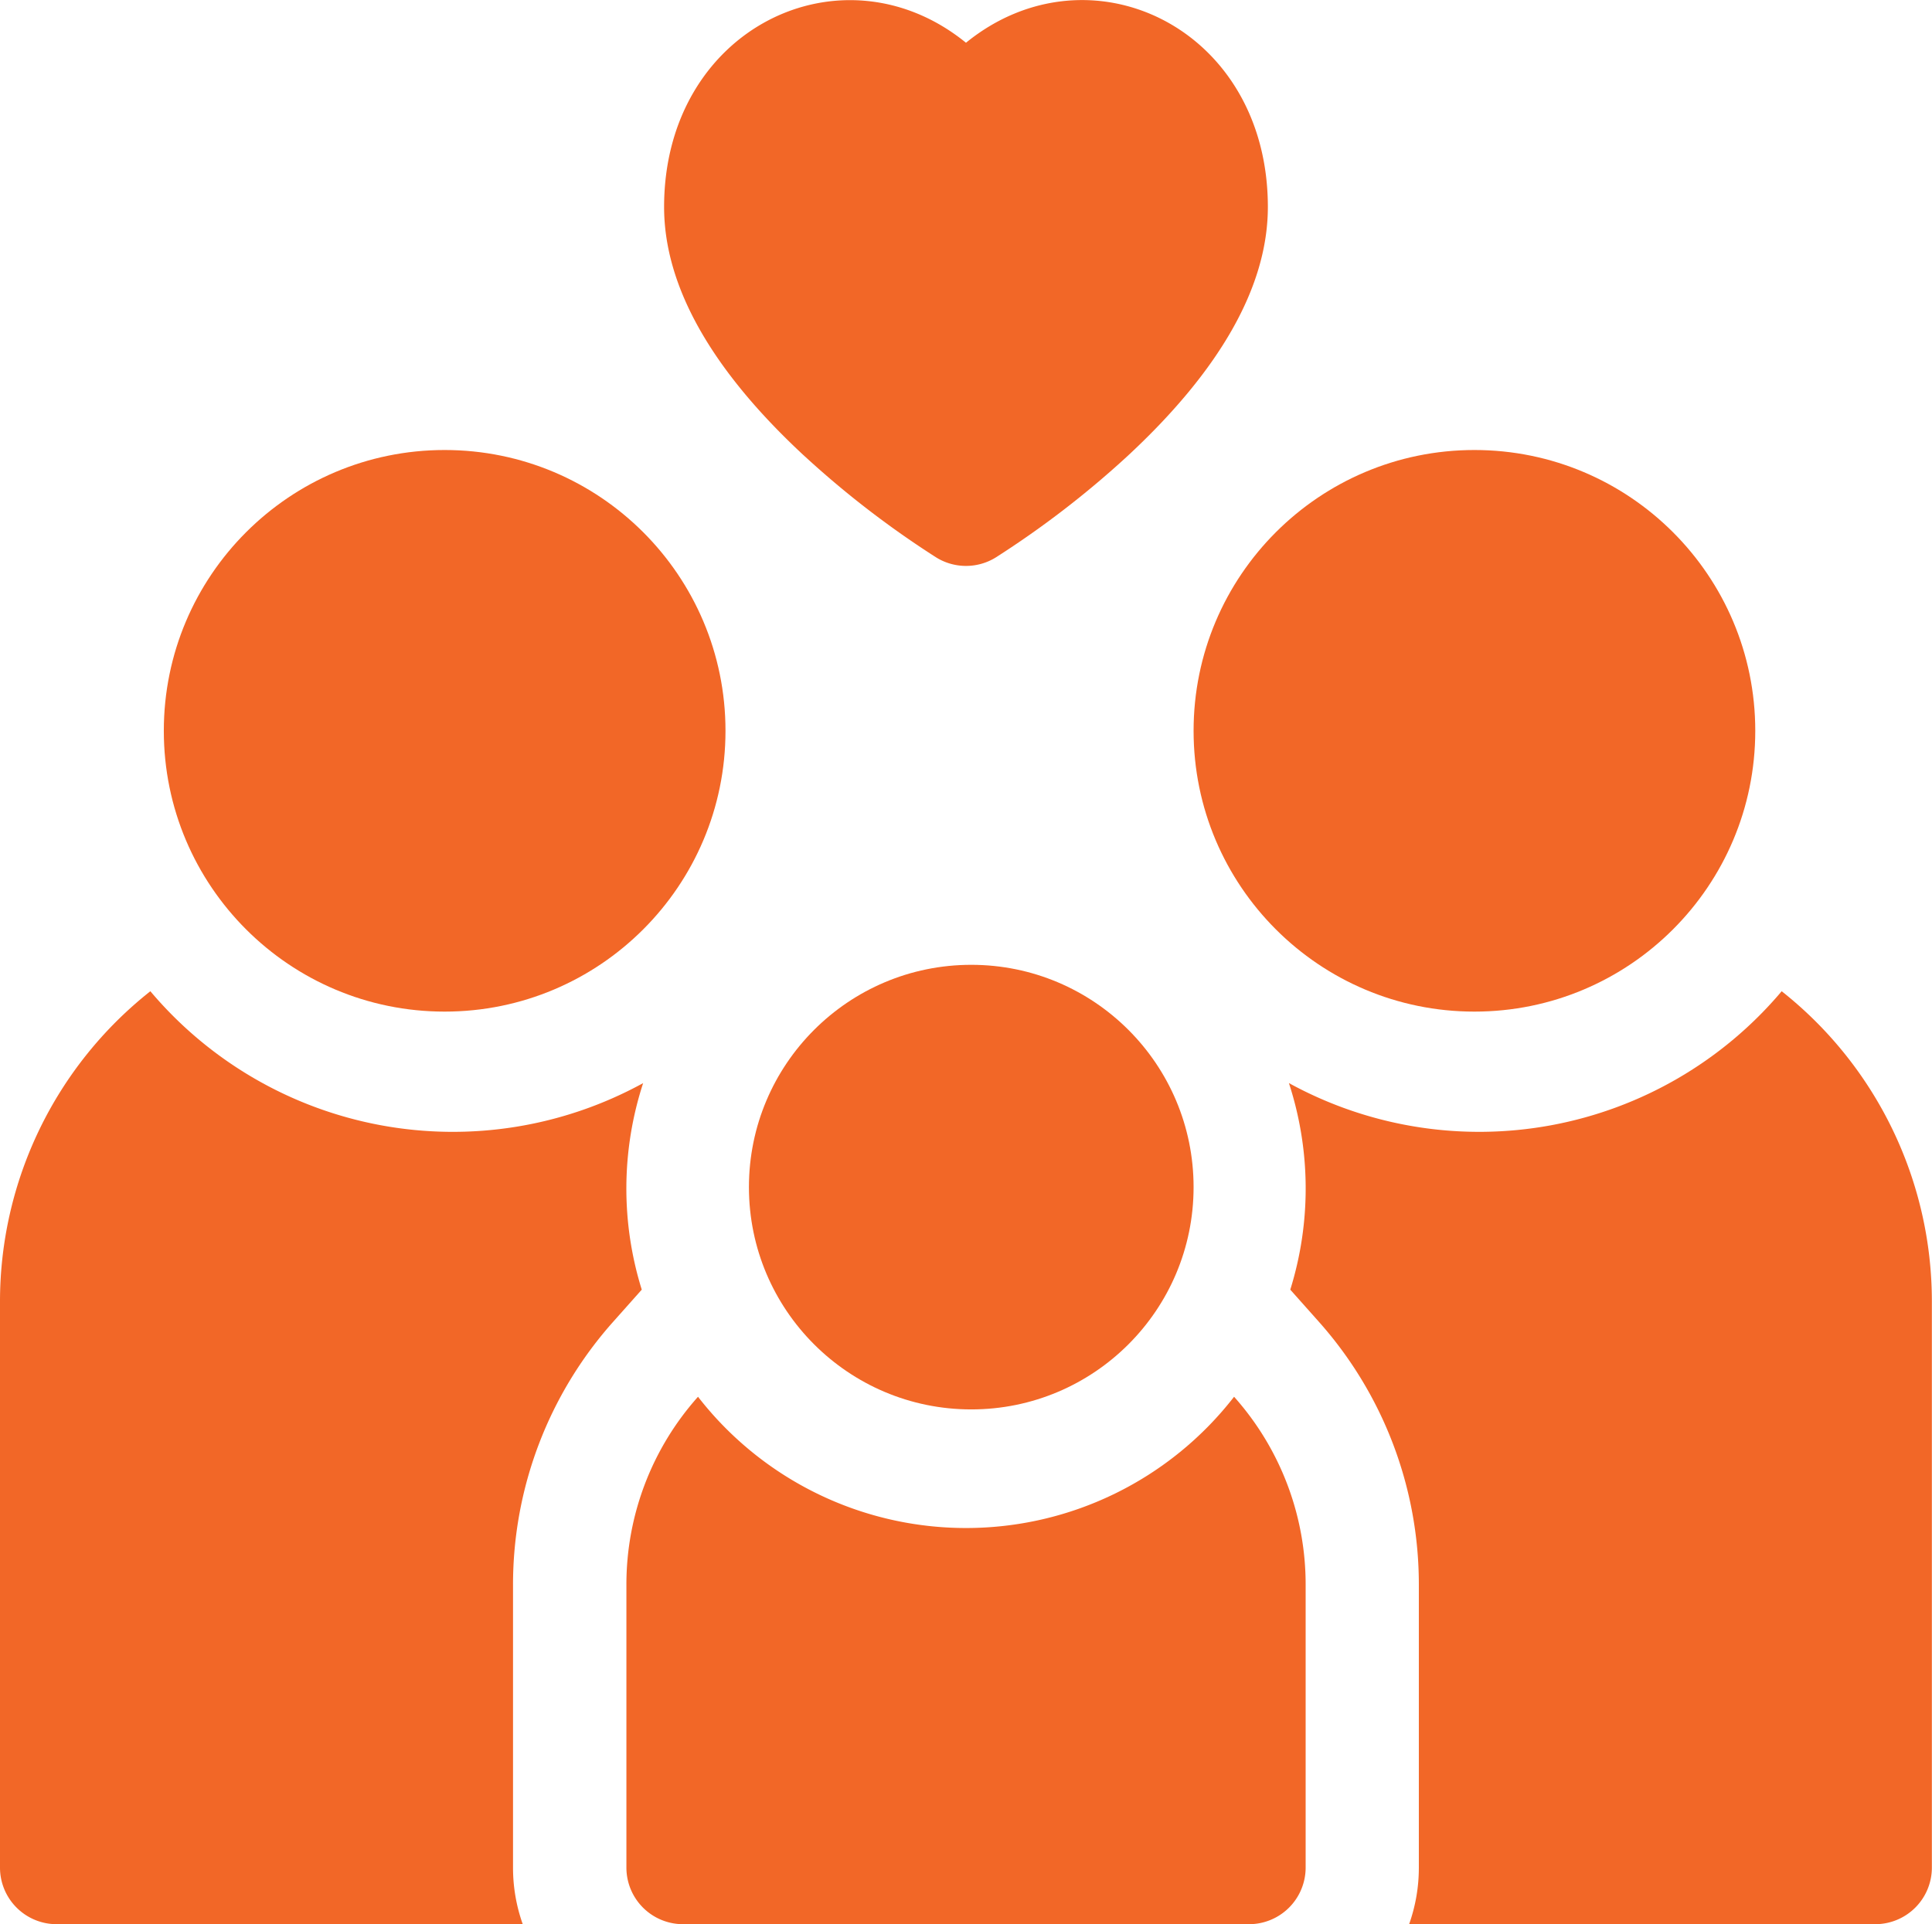 <?xml version="1.0" encoding="UTF-8"?> <svg xmlns="http://www.w3.org/2000/svg" width="43.519" height="43.348" viewBox="0 0 43.519 43.348"><g id="family_1_" data-name="family (1)" transform="translate(0 -1.002)"><path id="Path_44" data-name="Path 44" d="M13.817,271.169l.639-.718a7.654,7.654,0,0,1,.031-4.653,8.913,8.913,0,0,1-11.1-2.07A8.91,8.91,0,0,0,0,270.721v12.75a1.275,1.275,0,0,0,1.275,1.275h10.5a3.794,3.794,0,0,1-.219-1.275V277.1A8.9,8.9,0,0,1,13.817,271.169Z" transform="translate(0 -240.395)" fill="#f26727"></path><circle id="Ellipse_25" data-name="Ellipse 25" cx="6.326" cy="6.326" r="6.326" transform="translate(3.69 11.14)" fill="#f26727"></circle><path id="Path_45" data-name="Path 45" d="M352.661,263.728a8.911,8.911,0,0,1-11.1,2.069,7.658,7.658,0,0,1,.031,4.654l.639.718a8.9,8.9,0,0,1,2.257,5.927v6.375a3.8,3.8,0,0,1-.219,1.275h10.5a1.275,1.275,0,0,0,1.275-1.275v-12.75A8.91,8.91,0,0,0,352.661,263.728Z" transform="translate(-312.528 -240.395)" fill="#f26727"></path><circle id="Ellipse_26" data-name="Ellipse 26" cx="6.326" cy="6.326" r="6.326" transform="translate(26.886 11.14)" fill="#f26727"></circle><path id="Path_46" data-name="Path 46" d="M173.65,374.165a7.64,7.64,0,0,1-6.037-2.957A6.346,6.346,0,0,0,166,375.44v6.375a1.275,1.275,0,0,0,1.275,1.275h12.75a1.275,1.275,0,0,0,1.275-1.275V375.44a6.346,6.346,0,0,0-1.612-4.232A7.64,7.64,0,0,1,173.65,374.165Z" transform="translate(-151.89 -338.739)" fill="#f26727"></path><circle id="Ellipse_27" data-name="Ellipse 27" cx="5.008" cy="5.008" r="5.008" transform="translate(16.87 22.738)" fill="#f26727"></circle><path id="Path_47" data-name="Path 47" d="M179.172,11.286a21.349,21.349,0,0,0,2.959,2.276,1.275,1.275,0,0,0,1.337,0,21.342,21.342,0,0,0,2.959-2.276c2.1-1.945,3.172-3.836,3.172-5.621,0-4.052-4.03-5.954-6.8-3.7-2.776-2.256-6.8-.338-6.8,3.7,0,1.784,1.067,3.675,3.172,5.621Z" transform="translate(-161.04 0)" fill="#f26727"></path></g></svg> 